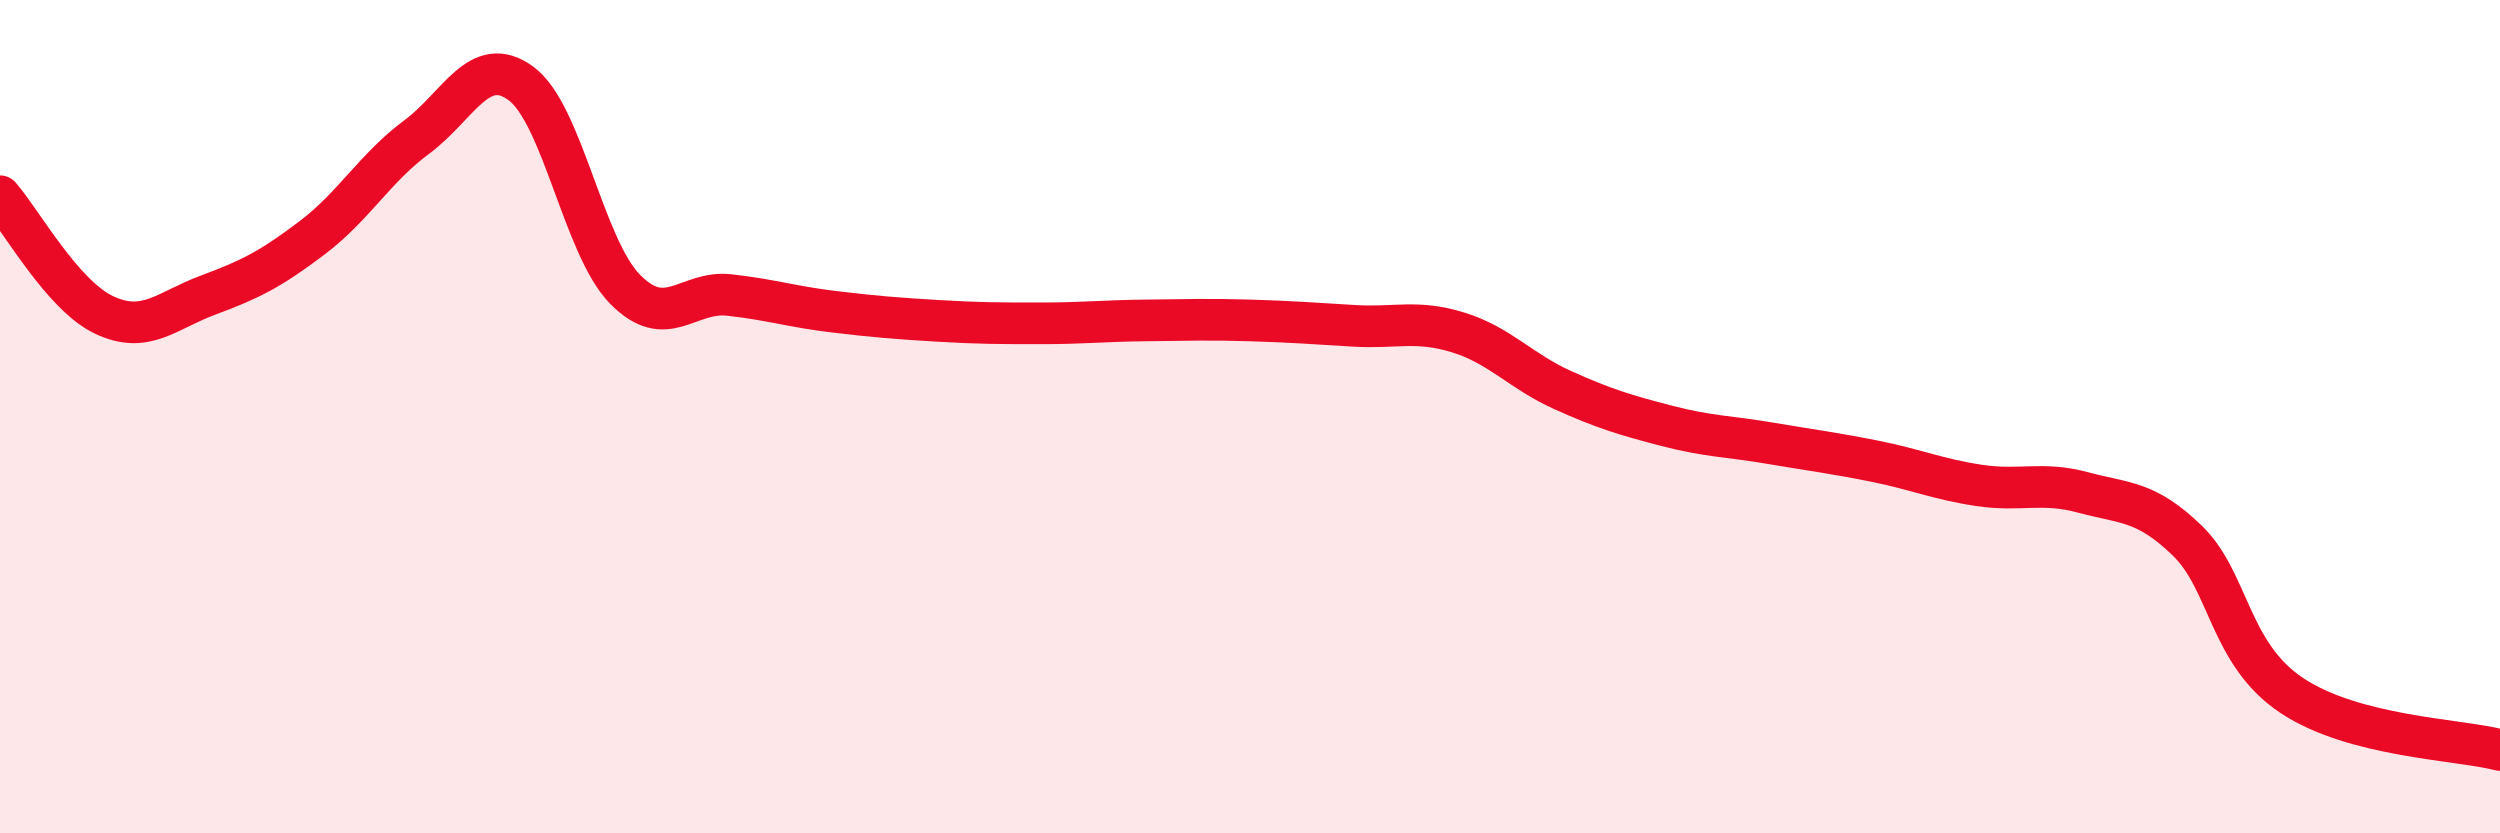 
    <svg width="60" height="20" viewBox="0 0 60 20" xmlns="http://www.w3.org/2000/svg">
      <path
        d="M 0,4.71 C 0.5,5.28 1.5,7.09 2.5,7.56 C 3.5,8.03 4,7.45 5,7.08 C 6,6.71 6.5,6.46 7.5,5.7 C 8.5,4.94 9,4.03 10,3.29 C 11,2.55 11.5,1.27 12.5,2 C 13.5,2.73 14,5.92 15,6.94 C 16,7.96 16.5,6.97 17.5,7.08 C 18.5,7.19 19,7.36 20,7.48 C 21,7.6 21.5,7.64 22.5,7.7 C 23.5,7.76 24,7.76 25,7.76 C 26,7.76 26.5,7.7 27.5,7.69 C 28.5,7.68 29,7.66 30,7.69 C 31,7.72 31.5,7.76 32.5,7.82 C 33.5,7.88 34,7.67 35,7.98 C 36,8.29 36.5,8.91 37.5,9.36 C 38.5,9.81 39,9.96 40,10.22 C 41,10.48 41.5,10.47 42.5,10.64 C 43.5,10.81 44,10.87 45,11.07 C 46,11.27 46.5,11.5 47.5,11.65 C 48.5,11.8 49,11.55 50,11.82 C 51,12.09 51.5,12.01 52.5,12.98 C 53.5,13.95 53.5,15.69 55,16.69 C 56.5,17.69 59,17.74 60,18L60 20L0 20Z"
        fill="#EB0A25"
        opacity="0.1"
        stroke-linecap="round"
        stroke-linejoin="round"
      />
      <path
        d="M 0,4.71 C 0.5,5.28 1.5,7.09 2.5,7.56 C 3.5,8.03 4,7.45 5,7.08 C 6,6.71 6.5,6.46 7.5,5.7 C 8.5,4.94 9,4.03 10,3.29 C 11,2.55 11.5,1.27 12.5,2 C 13.5,2.73 14,5.92 15,6.94 C 16,7.96 16.5,6.97 17.5,7.08 C 18.5,7.19 19,7.36 20,7.48 C 21,7.6 21.5,7.64 22.5,7.7 C 23.5,7.76 24,7.76 25,7.76 C 26,7.76 26.5,7.7 27.5,7.69 C 28.5,7.68 29,7.66 30,7.69 C 31,7.72 31.5,7.76 32.5,7.82 C 33.5,7.88 34,7.67 35,7.98 C 36,8.29 36.5,8.91 37.5,9.36 C 38.5,9.81 39,9.96 40,10.22 C 41,10.48 41.5,10.47 42.5,10.64 C 43.5,10.81 44,10.87 45,11.07 C 46,11.27 46.5,11.5 47.5,11.65 C 48.5,11.8 49,11.55 50,11.82 C 51,12.09 51.5,12.01 52.5,12.98 C 53.5,13.95 53.5,15.69 55,16.69 C 56.5,17.69 59,17.74 60,18"
        stroke="#EB0A25"
        stroke-width="1"
        fill="none"
        stroke-linecap="round"
        stroke-linejoin="round"
      />
    </svg>
  